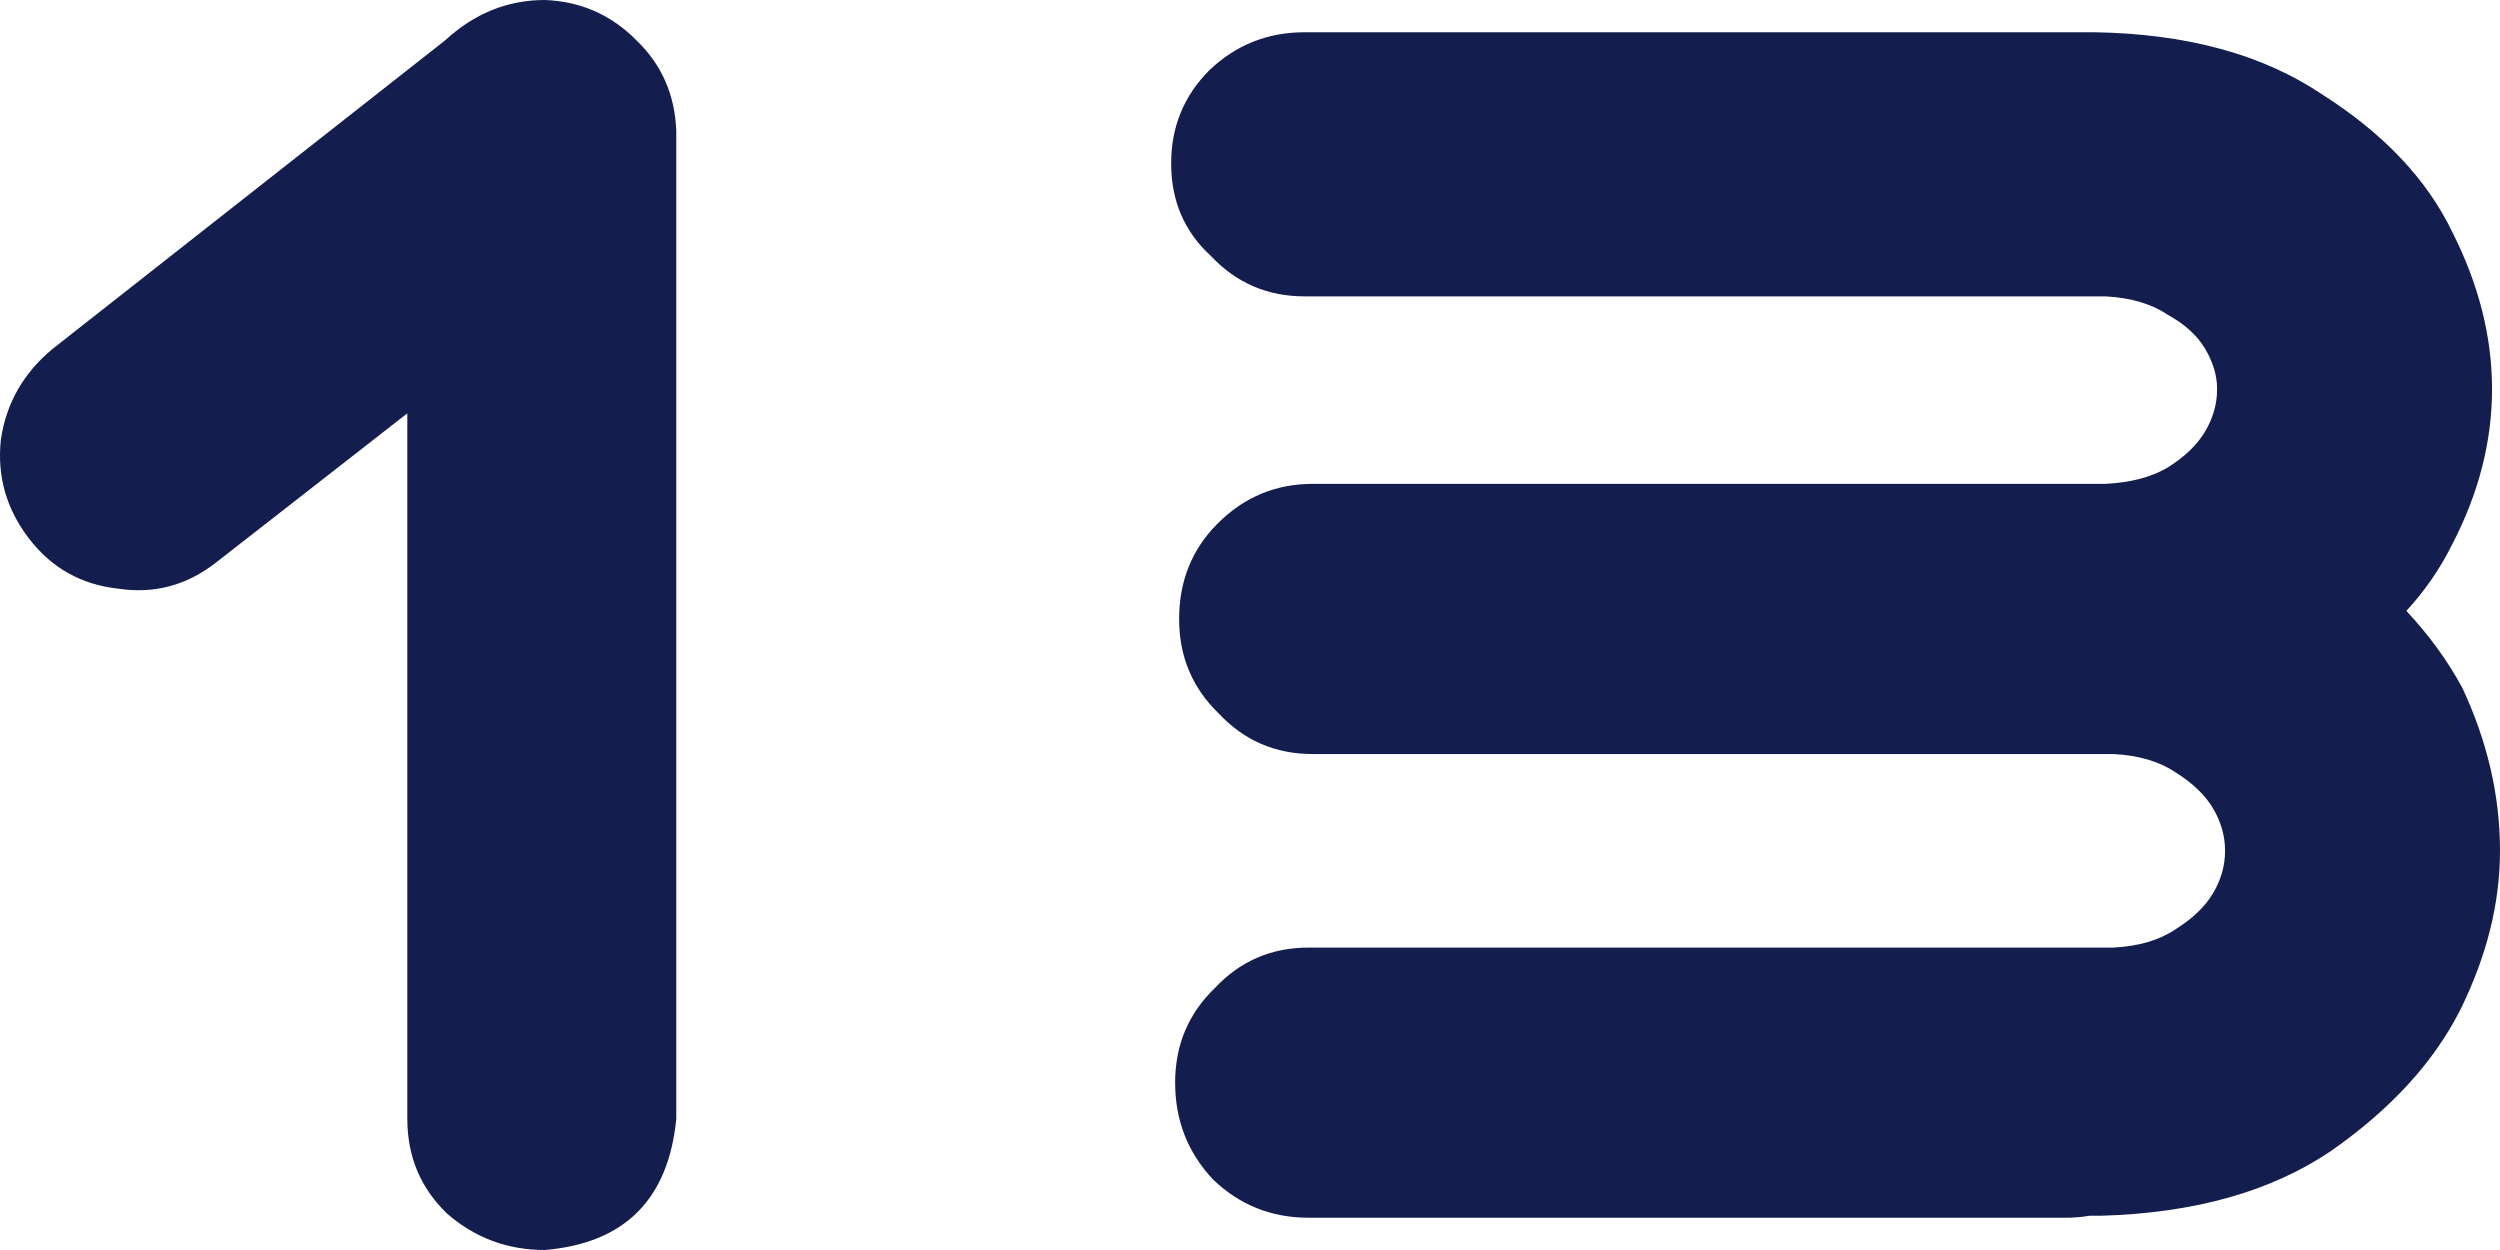 <?xml version="1.0" encoding="UTF-8"?> <svg xmlns="http://www.w3.org/2000/svg" width="352" height="176" viewBox="0 0 352 176" fill="none"> <path d="M4.053 75.793C0.874 71.63 -0.435 66.993 0.126 61.884C0.874 56.774 3.305 52.516 7.42 49.11L62.68 5.677C66.794 1.892 71.47 0 76.706 0C81.755 0.189 86.056 2.082 89.609 5.677C93.163 9.084 95.033 13.342 95.22 18.452V157.548C94.098 168.903 87.926 175.054 76.706 176C71.47 176 66.888 174.297 62.961 170.89C59.221 167.295 57.351 162.847 57.351 157.548V58.194L30.422 79.2C26.307 82.417 21.726 83.647 16.676 82.89C11.44 82.323 7.233 79.957 4.053 75.793Z" fill="#131D4E"></path> <path d="M165.46 152.439C165.46 147.14 167.33 142.692 171.07 139.097C174.623 135.312 179.018 133.419 184.254 133.419H297.581C301.134 133.23 304.033 132.378 306.277 130.865C308.708 129.351 310.484 127.647 311.606 125.755C312.728 123.862 313.289 121.875 313.289 119.794C313.289 117.712 312.728 115.725 311.606 113.832C310.484 111.94 308.708 110.237 306.277 108.723C304.033 107.209 301.134 106.357 297.581 106.168H184.815C179.579 106.168 175.184 104.275 171.631 100.49C167.891 96.895 166.021 92.447 166.021 87.148C166.021 81.85 167.797 77.402 171.351 73.806C175.091 70.022 179.579 68.129 184.815 68.129H295.898C296.085 68.129 296.272 68.129 296.459 68.129C300.012 67.94 302.91 67.183 305.155 65.858C307.586 64.344 309.362 62.641 310.484 60.748C311.606 58.856 312.167 56.869 312.167 54.787C312.167 52.895 311.606 51.002 310.484 49.11C309.362 47.217 307.586 45.609 305.155 44.284C302.91 42.77 300.012 41.918 296.459 41.729H183.693C178.457 41.729 174.062 39.837 170.509 36.052C166.769 32.645 164.899 28.293 164.899 22.994C164.899 17.884 166.675 13.531 170.228 9.935C173.969 6.34 178.457 4.542 183.693 4.542H294.776C307.866 4.731 318.619 7.665 327.034 13.342C335.637 18.83 341.715 25.265 345.268 32.645C349.008 40.026 350.878 47.406 350.878 54.787C350.878 62.168 349.008 69.454 345.268 76.645C343.585 80.052 341.434 83.174 338.816 86.013C341.995 89.419 344.613 93.015 346.67 96.8C350.223 104.37 352 112.034 352 119.794C352 127.174 350.13 134.649 346.39 142.219C342.65 149.6 336.572 156.224 328.157 162.09C319.741 167.768 308.988 170.796 295.898 171.174H294.215C293.093 171.363 291.971 171.458 290.848 171.458H184.254C179.018 171.458 174.53 169.66 170.789 166.065C167.236 162.28 165.46 157.738 165.46 152.439Z" fill="#131D4E"></path> </svg> 